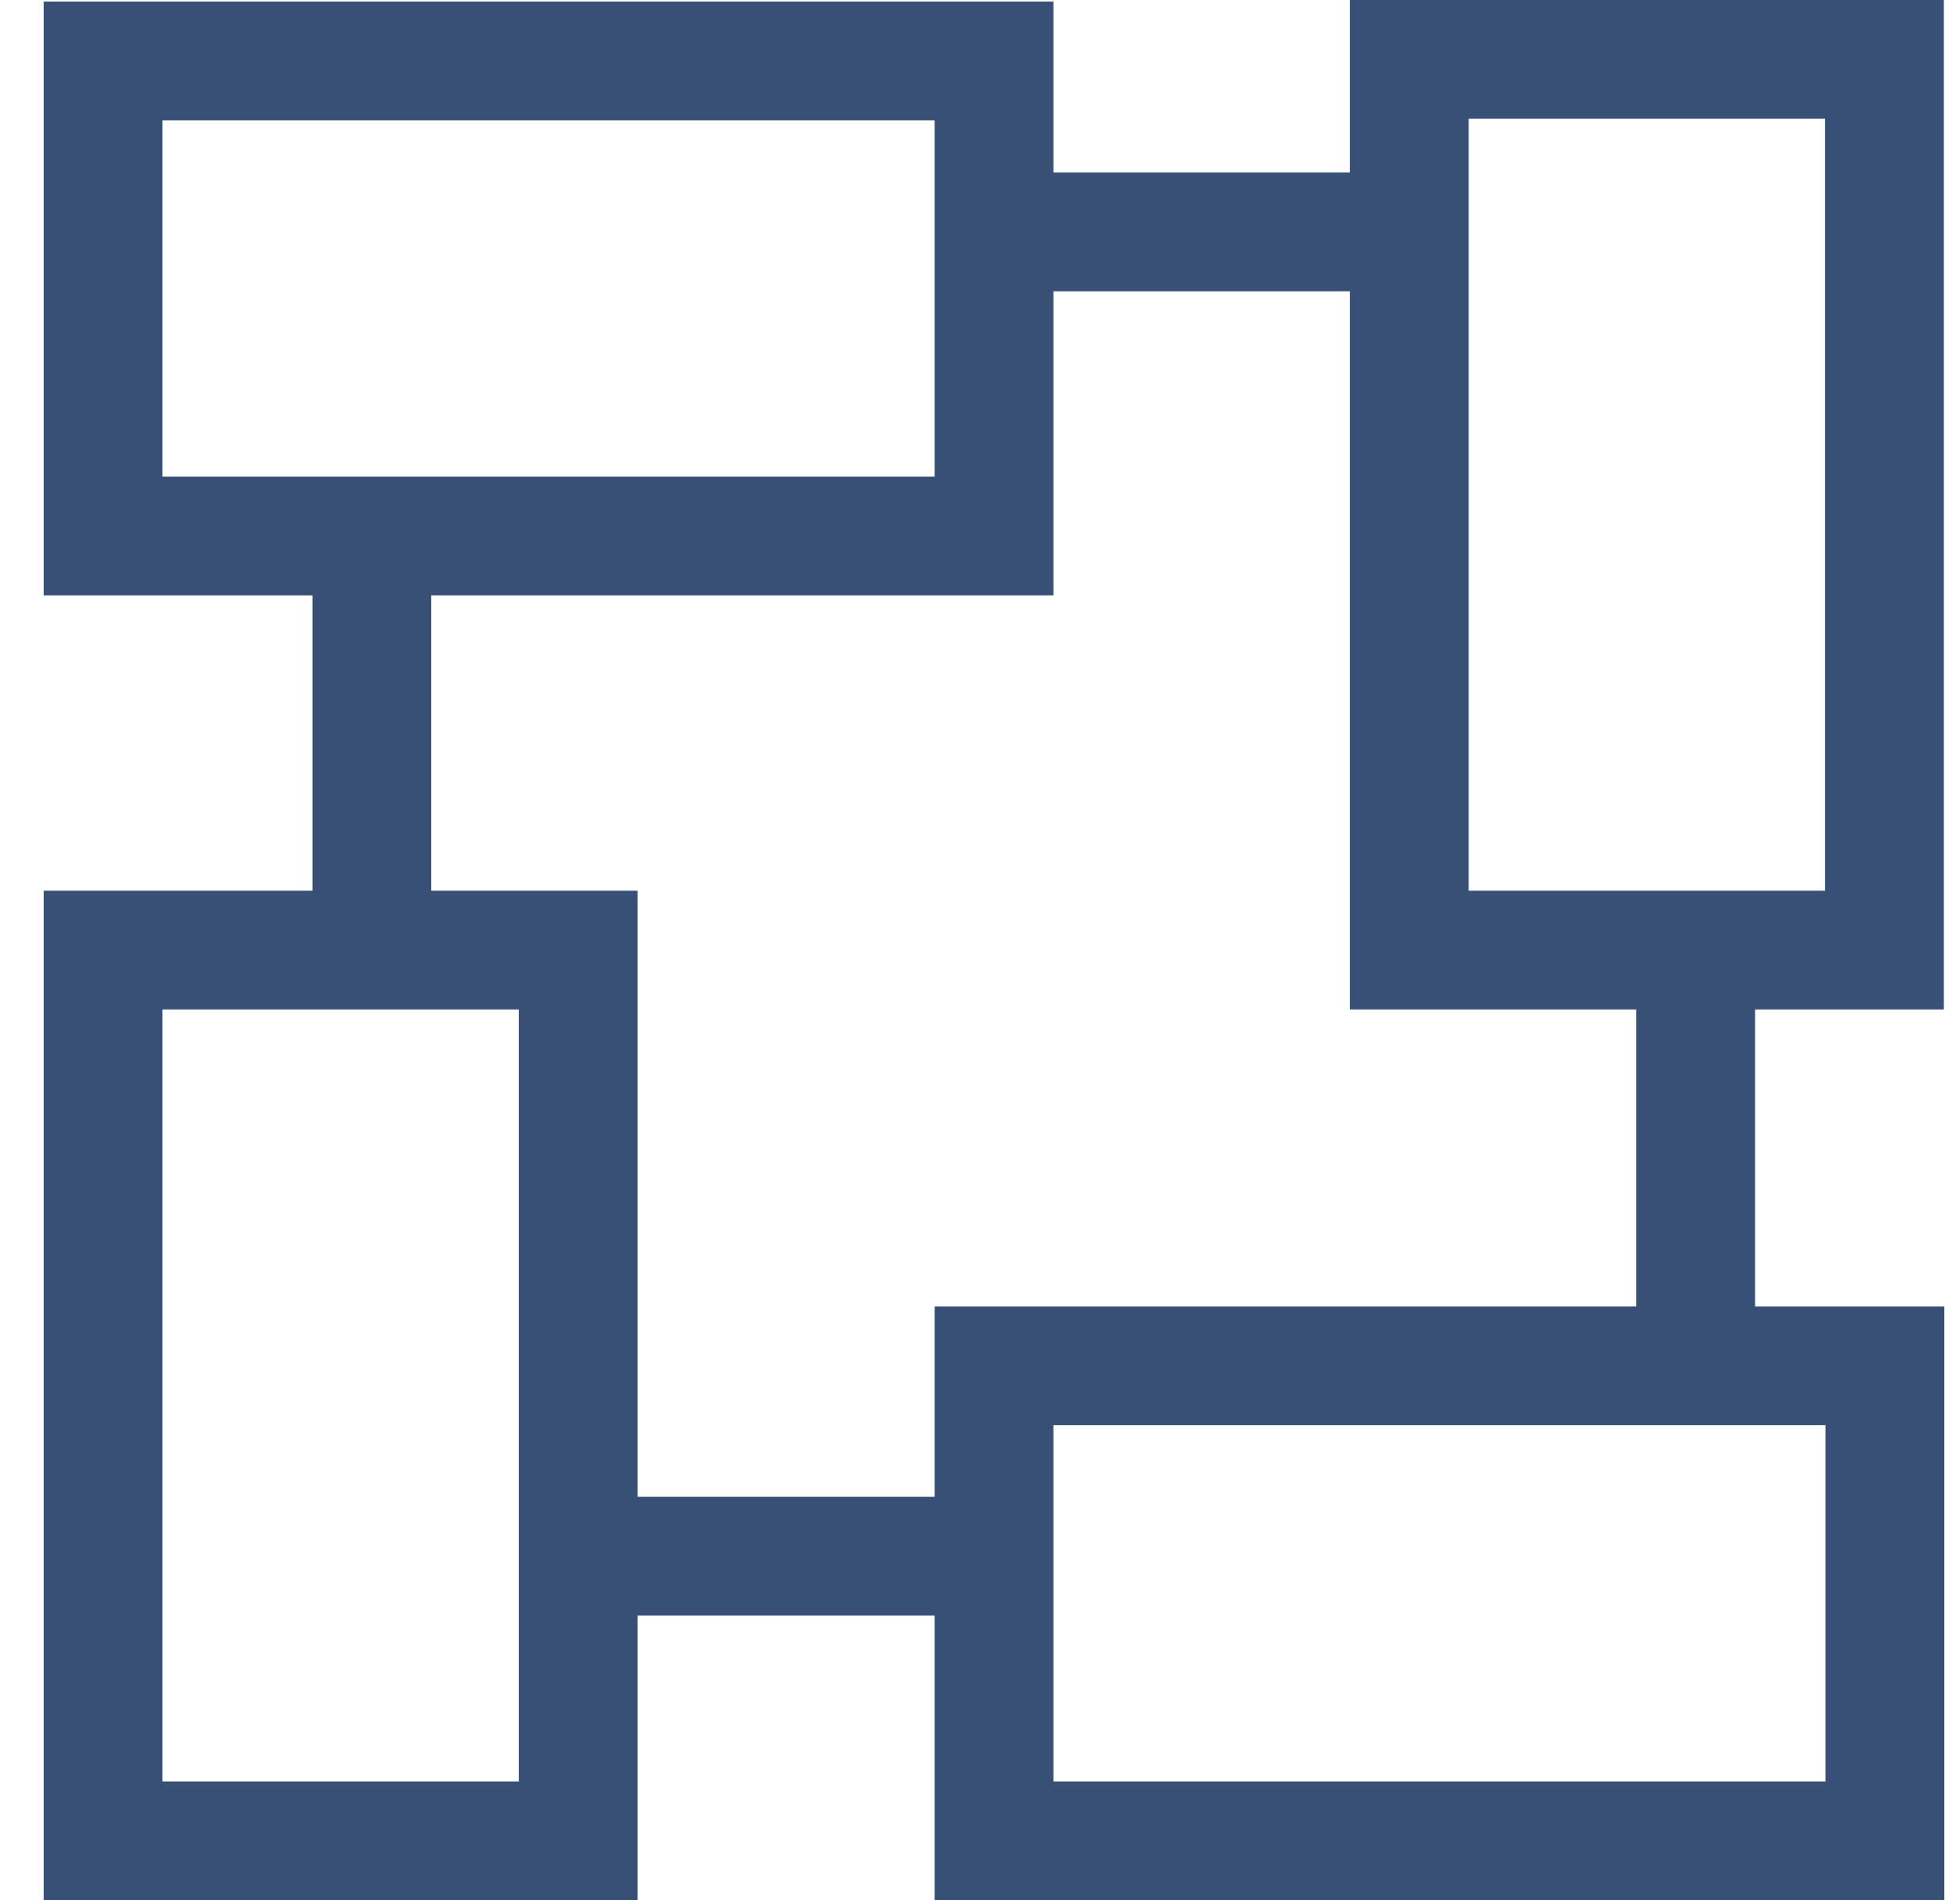 <svg width="33" height="32" viewBox="0 0 33 32" fill="none" xmlns="http://www.w3.org/2000/svg">
<path fill-rule="evenodd" clip-rule="evenodd" d="M32.736 22H15.736V32H32.736V22ZM30.736 24H17.736V30H30.736V24Z" fill="#385075"/>
<path fill-rule="evenodd" clip-rule="evenodd" d="M0.736 15L0.736 32L10.736 32L10.736 15L0.736 15ZM2.736 17L2.736 30L8.736 30L8.736 17L2.736 17Z" fill="#385075"/>
<path fill-rule="evenodd" clip-rule="evenodd" d="M0.736 10.026L17.736 10.026L17.736 0.026L0.736 0.026L0.736 10.026ZM2.736 8.026L15.736 8.026L15.736 2.026L2.736 2.026L2.736 8.026Z" fill="#385075"/>
<path fill-rule="evenodd" clip-rule="evenodd" d="M32.728 17L32.728 9.15527e-05L22.728 9.11156e-05L22.728 17L32.728 17ZM30.728 15L30.728 2L24.728 2L24.728 15L30.728 15Z" fill="#385075"/>
<rect x="5.261" y="9.359" width="2" height="6" fill="#385075"/>
<rect x="27.55" y="16.753" width="2" height="6" fill="#385075"/>
<rect x="17.373" y="4.905" width="2" height="6" transform="rotate(-90 17.373 4.905)" fill="#385075"/>
<rect x="10.14" y="27.207" width="2" height="6" transform="rotate(-90 10.14 27.207)" fill="#385075"/>
</svg>
